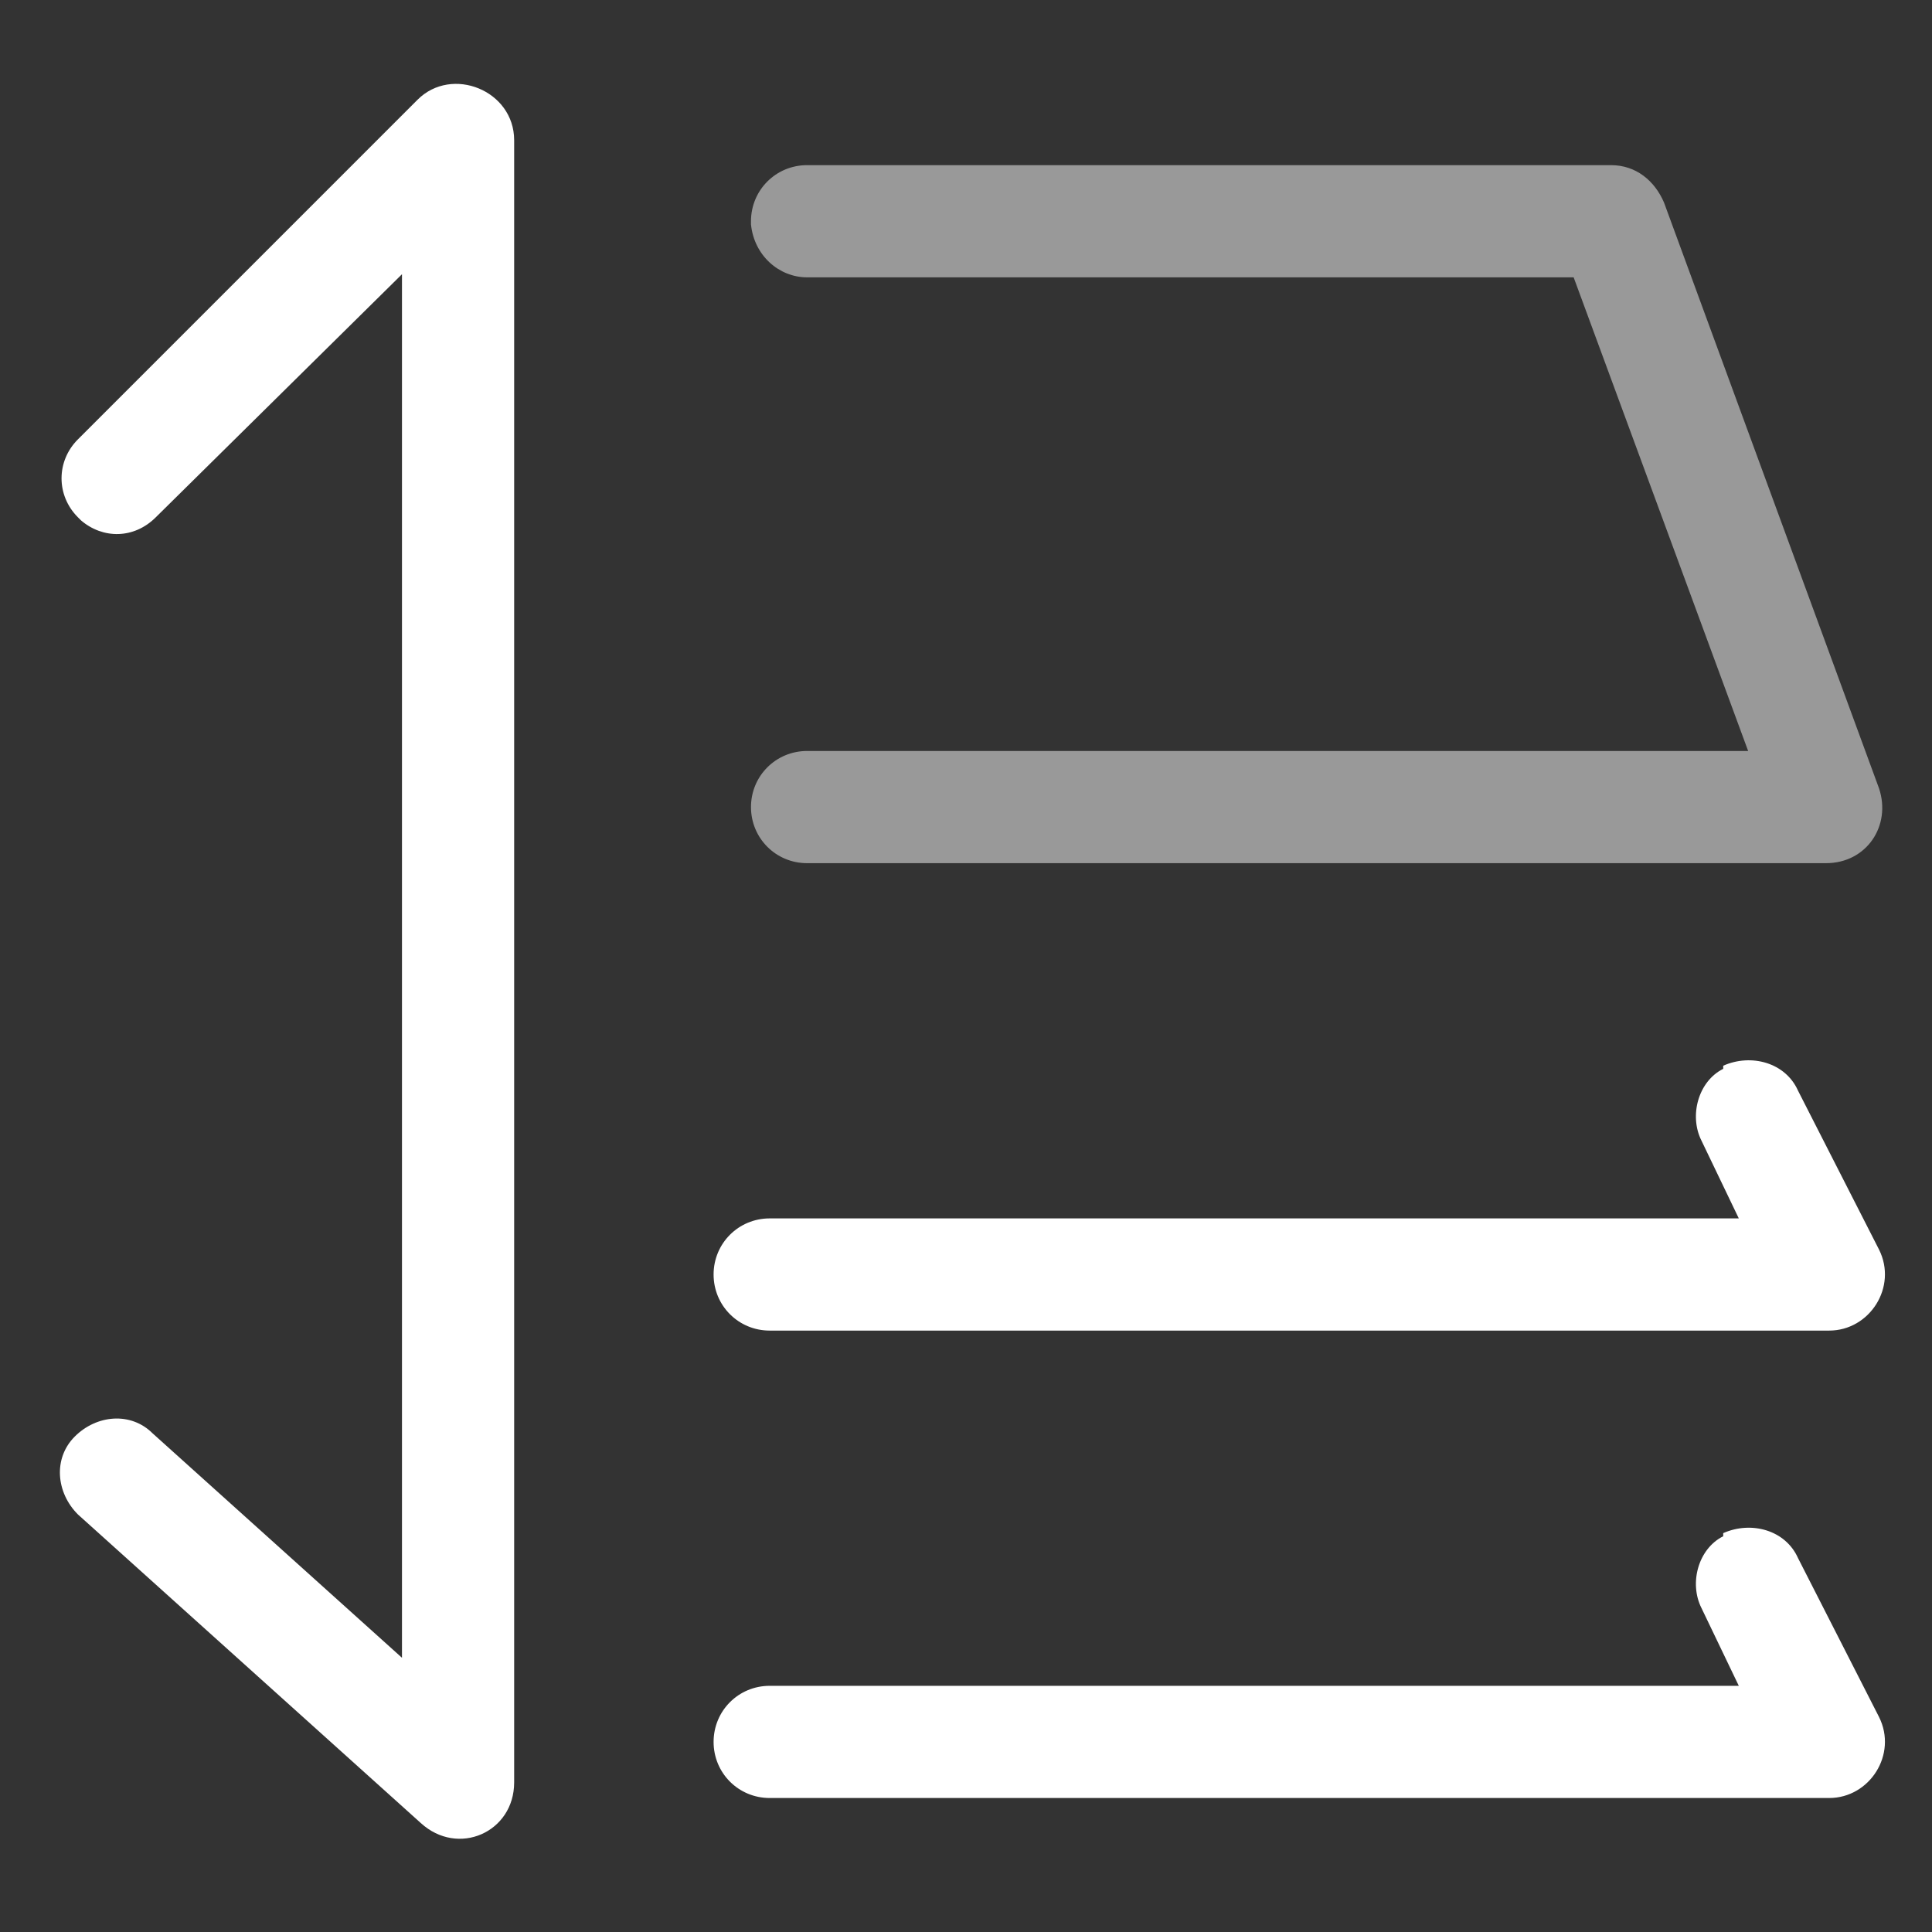 <?xml version="1.0" standalone="no"?><!DOCTYPE svg PUBLIC "-//W3C//DTD SVG 1.1//EN" "http://www.w3.org/Graphics/SVG/1.1/DTD/svg11.dtd"><svg t="1757041766023" class="icon" viewBox="0 0 1024 1024" version="1.1" xmlns="http://www.w3.org/2000/svg" p-id="14544" xmlns:xlink="http://www.w3.org/1999/xlink" width="200" height="200"><rect x="0" y="0" width="1024" height="1024" fill="#333333" stroke="none"/><path d="M221.316 52.852c18.168-18.168 51.2-4.955 51.2 21.471v870.4c0 26.426-29.729 39.639-49.548 21.471l-181.677-163.51c-11.561-11.561-13.213-29.729-1.652-41.29s29.729-13.213 41.29-1.652l132.129 118.916V145.342L82.581 274.168c-11.561 11.561-28.077 11.561-39.639 1.652l-1.652-1.652c-11.561-11.561-11.561-29.729 0-41.29L221.316 52.852z" fill="#fff" p-id="14545"></path><path d="M853.884 87.535c13.213 0 23.123 8.258 28.077 19.819l113.961 310.503c6.606 19.819-6.606 39.639-28.077 39.639H427.768c-16.516 0-29.729-13.213-29.729-29.729s13.213-29.729 29.729-29.729h498.787L834.065 146.994H427.768c-14.865 0-28.077-11.561-29.729-28.077v-1.652c0-16.516 13.213-29.729 29.729-29.729h426.116z" fill="#fff" fill-opacity=".5" p-id="14546"></path><path d="M913.342 564.852c14.865-6.606 33.032-1.652 39.639 13.213l42.942 84.232c9.91 19.819-4.955 42.942-26.426 42.942h-561.548c-16.516 0-29.729-13.213-29.729-29.729s13.213-29.729 29.729-29.729h513.652l-19.819-41.29c-6.606-13.213-1.652-31.381 11.561-37.987v-1.652zM913.342 812.594c14.865-6.606 33.032-1.652 39.639 13.213l42.942 84.232c9.91 19.819-4.955 42.942-26.426 42.942h-561.548c-16.516 0-29.729-13.213-29.729-29.729s13.213-29.729 29.729-29.729h513.652l-19.819-41.29c-6.606-13.213-1.652-31.381 11.561-37.987v-1.652z" fill="#fff" p-id="14547"></path></svg>